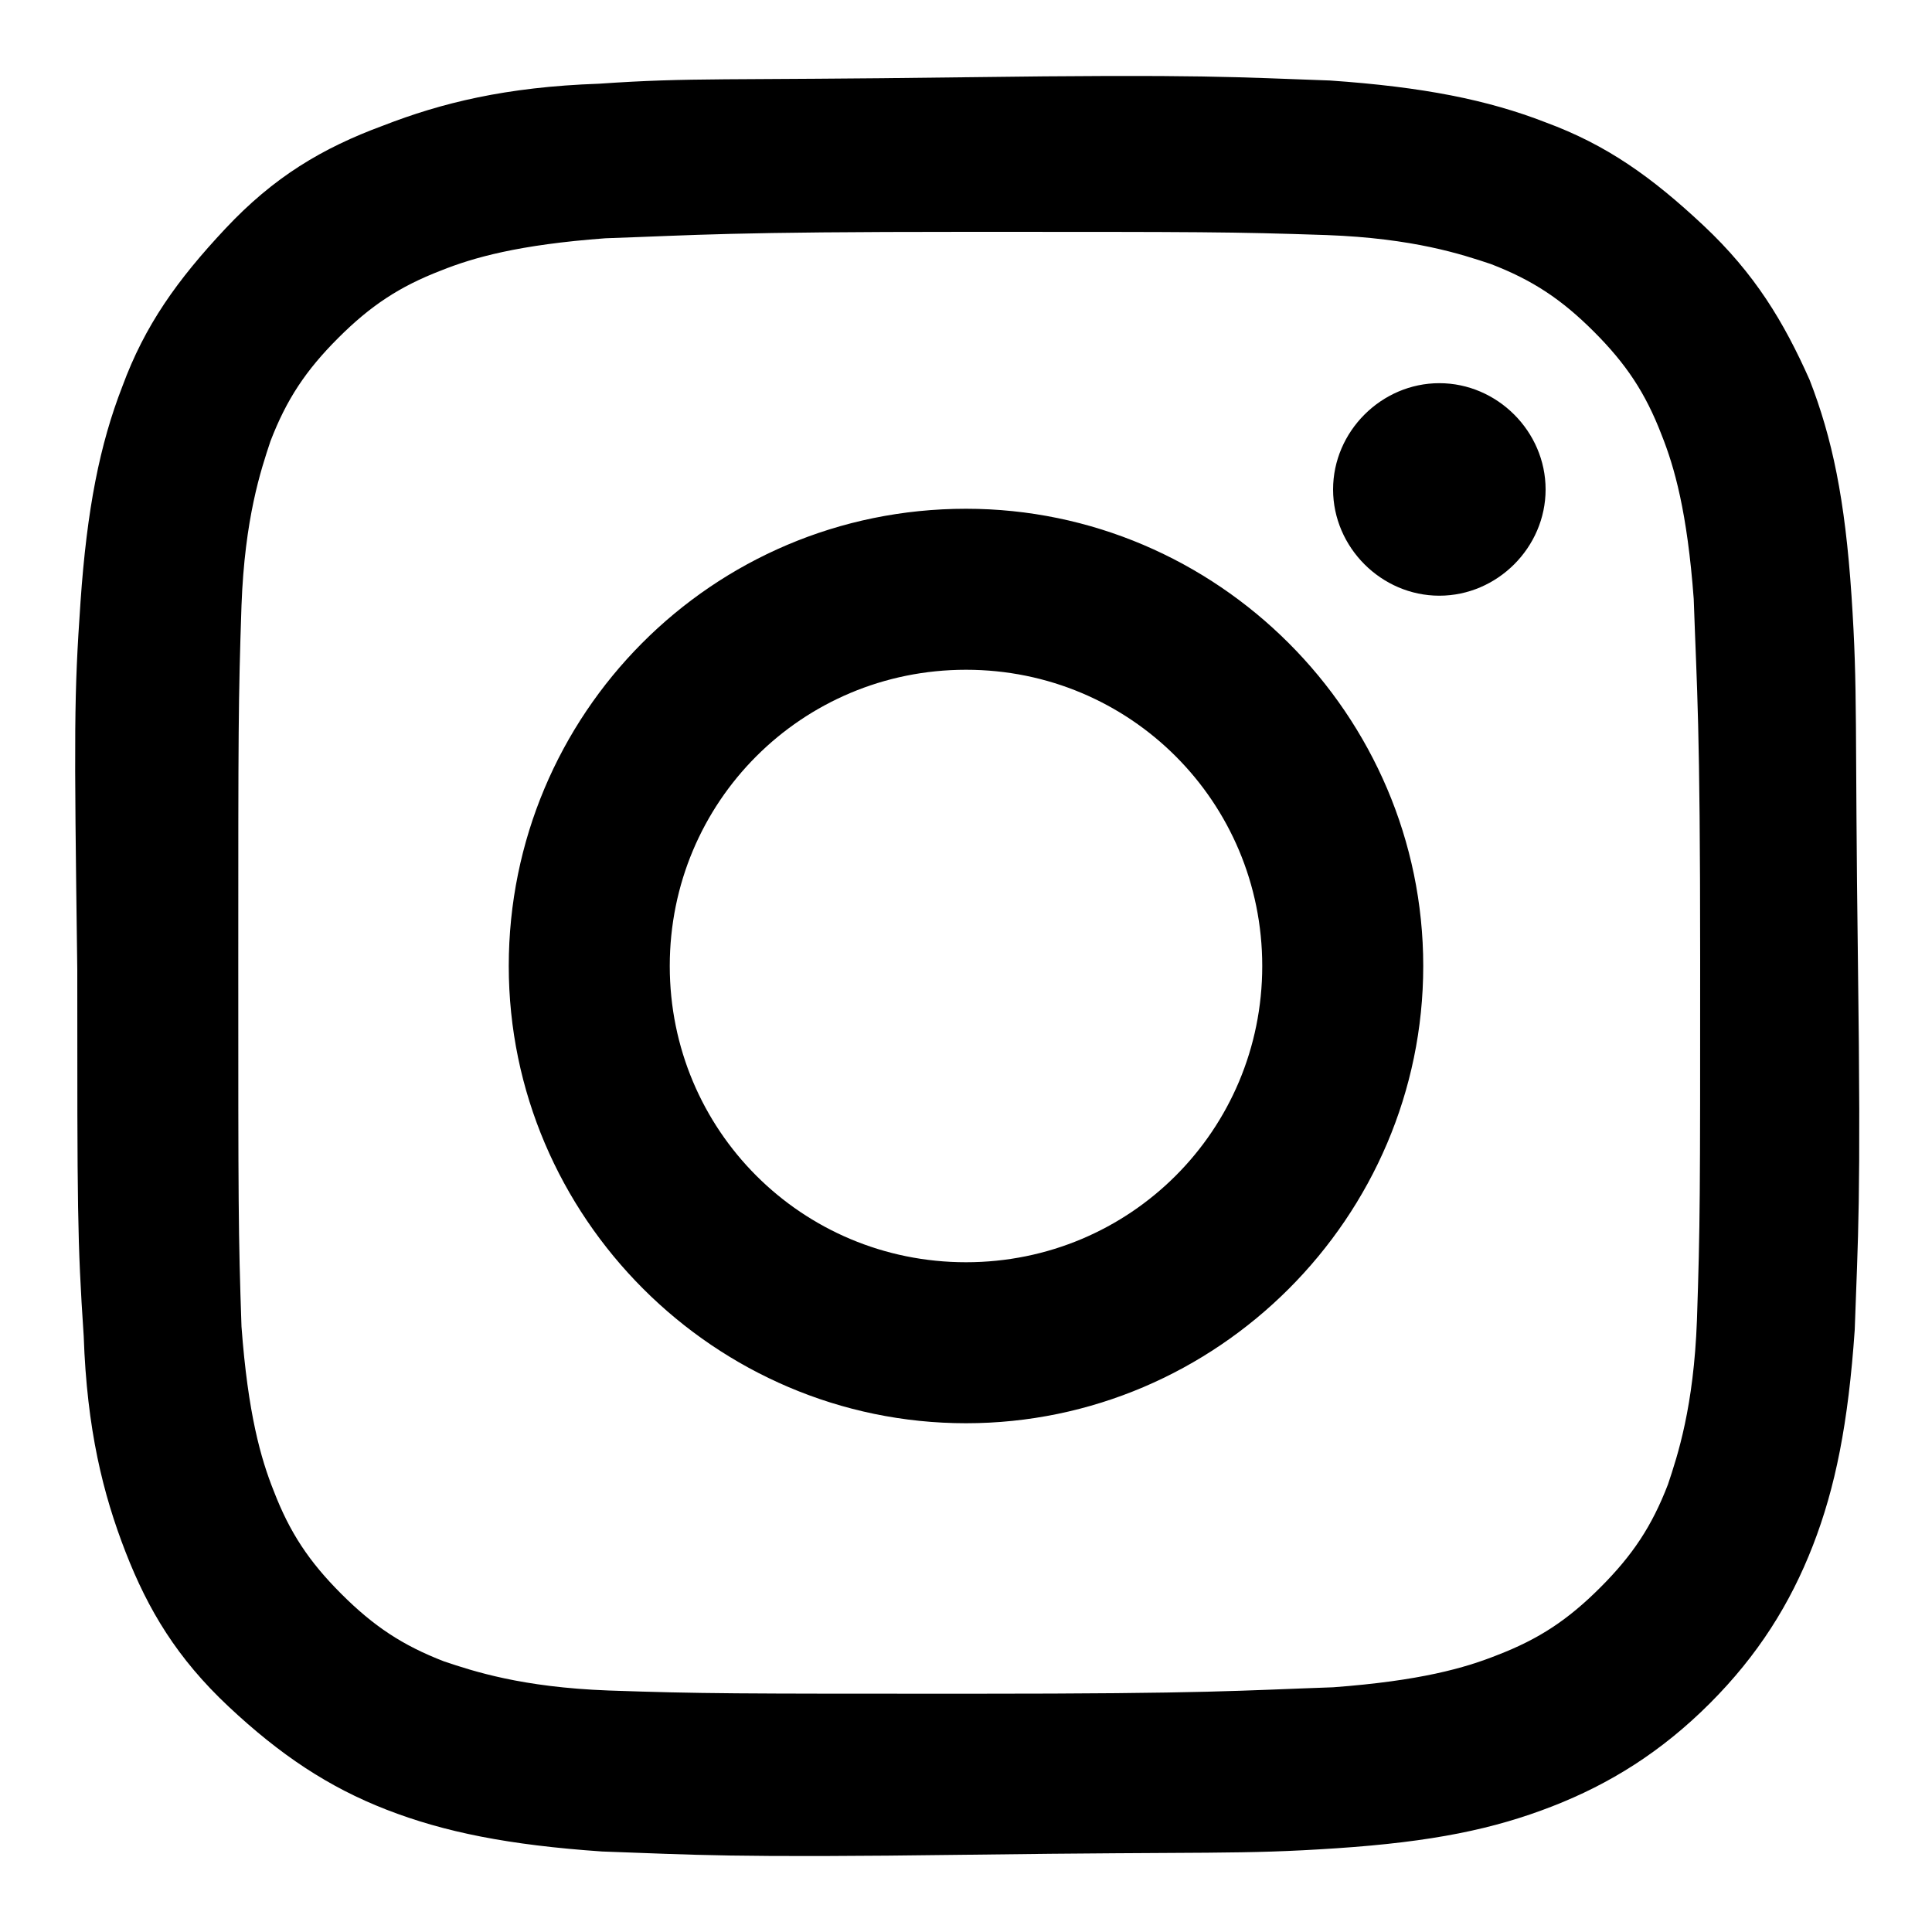 <?xml version="1.0" encoding="utf-8"?>
<!-- Generator: Adobe Illustrator 27.9.1, SVG Export Plug-In . SVG Version: 6.00 Build 0)  -->
<svg version="1.1" id="Layer_1" xmlns="http://www.w3.org/2000/svg" xmlns:xlink="http://www.w3.org/1999/xlink" x="0px" y="0px"
	 width="60px" height="60px" viewBox="0 0 60 60" enable-background="new 0 0 60 60" xml:space="preserve">
<path d="M18.6,2.6c-2.9,0.1-4.9,0.6-6.7,1.3C10,4.6,8.5,5.5,7,7.1S4.5,10.1,3.8,12c-0.7,1.8-1.1,3.8-1.3,6.7s-0.2,3.9-0.1,11.4
	c0,7.5,0,8.4,0.2,11.4c0.1,2.9,0.6,4.9,1.3,6.7C4.6,50,5.5,51.5,7.1,53s3.1,2.5,4.9,3.2c1.8,0.7,3.8,1.1,6.7,1.3
	c2.9,0.1,3.9,0.2,11.4,0.1s8.4,0,11.4-0.2s4.9-0.6,6.7-1.3c1.8-0.7,3.4-1.7,4.9-3.2c1.5-1.5,2.5-3.1,3.2-4.9
	c0.7-1.8,1.1-3.8,1.3-6.7c0.1-2.9,0.2-3.9,0.1-11.4s0-8.4-0.2-11.4s-0.6-4.9-1.3-6.7C55.4,10,54.5,8.5,52.9,7S49.9,4.5,48,3.8
	c-1.8-0.7-3.8-1.1-6.7-1.3c-2.9-0.1-3.9-0.2-11.4-0.1S21.5,2.4,18.6,2.6 M18.9,52.5c-2.7-0.1-4.2-0.6-5.1-0.9
	c-1.3-0.5-2.2-1.1-3.2-2.1S9,47.6,8.5,46.3c-0.4-1-0.8-2.4-1-5.1C7.4,38.3,7.4,37.4,7.4,30c0-7.4,0-8.2,0.1-11.2
	c0.1-2.7,0.6-4.2,0.9-5.1c0.5-1.3,1.1-2.2,2.1-3.2s1.9-1.6,3.2-2.1c1-0.4,2.4-0.8,5.1-1c2.9-0.1,3.8-0.2,11.2-0.2s8.2,0,11.2,0.1
	c2.7,0.1,4.2,0.6,5.1,0.9c1.3,0.5,2.2,1.1,3.2,2.1c1,1,1.6,1.9,2.1,3.2c0.4,1,0.8,2.4,1,5.1c0.1,2.9,0.2,3.8,0.2,11.2
	s0,8.2-0.1,11.2c-0.1,2.7-0.6,4.2-0.9,5.1c-0.5,1.3-1.1,2.2-2.1,3.2c-1,1-1.9,1.6-3.2,2.1c-1,0.4-2.4,0.8-5.1,1
	c-2.9,0.1-3.8,0.2-11.2,0.2S21.8,52.6,18.9,52.5 M41.4,15.2c0,1.8,1.5,3.3,3.3,3.3c1.8,0,3.3-1.5,3.3-3.3s-1.5-3.3-3.3-3.3
	c0,0,0,0,0,0C42.9,11.9,41.4,13.4,41.4,15.2 M15.8,30c0,7.8,6.4,14.2,14.2,14.2S44.2,37.8,44.2,30c0-7.8-6.4-14.2-14.2-14.2
	C22.1,15.8,15.8,22.2,15.8,30 M20.8,30c0-5.1,4.1-9.2,9.2-9.2c5.1,0,9.2,4.1,9.2,9.2c0,5.1-4.1,9.2-9.2,9.2
	C24.9,39.2,20.8,35.1,20.8,30C20.8,30,20.8,30,20.8,30"/>
</svg>
